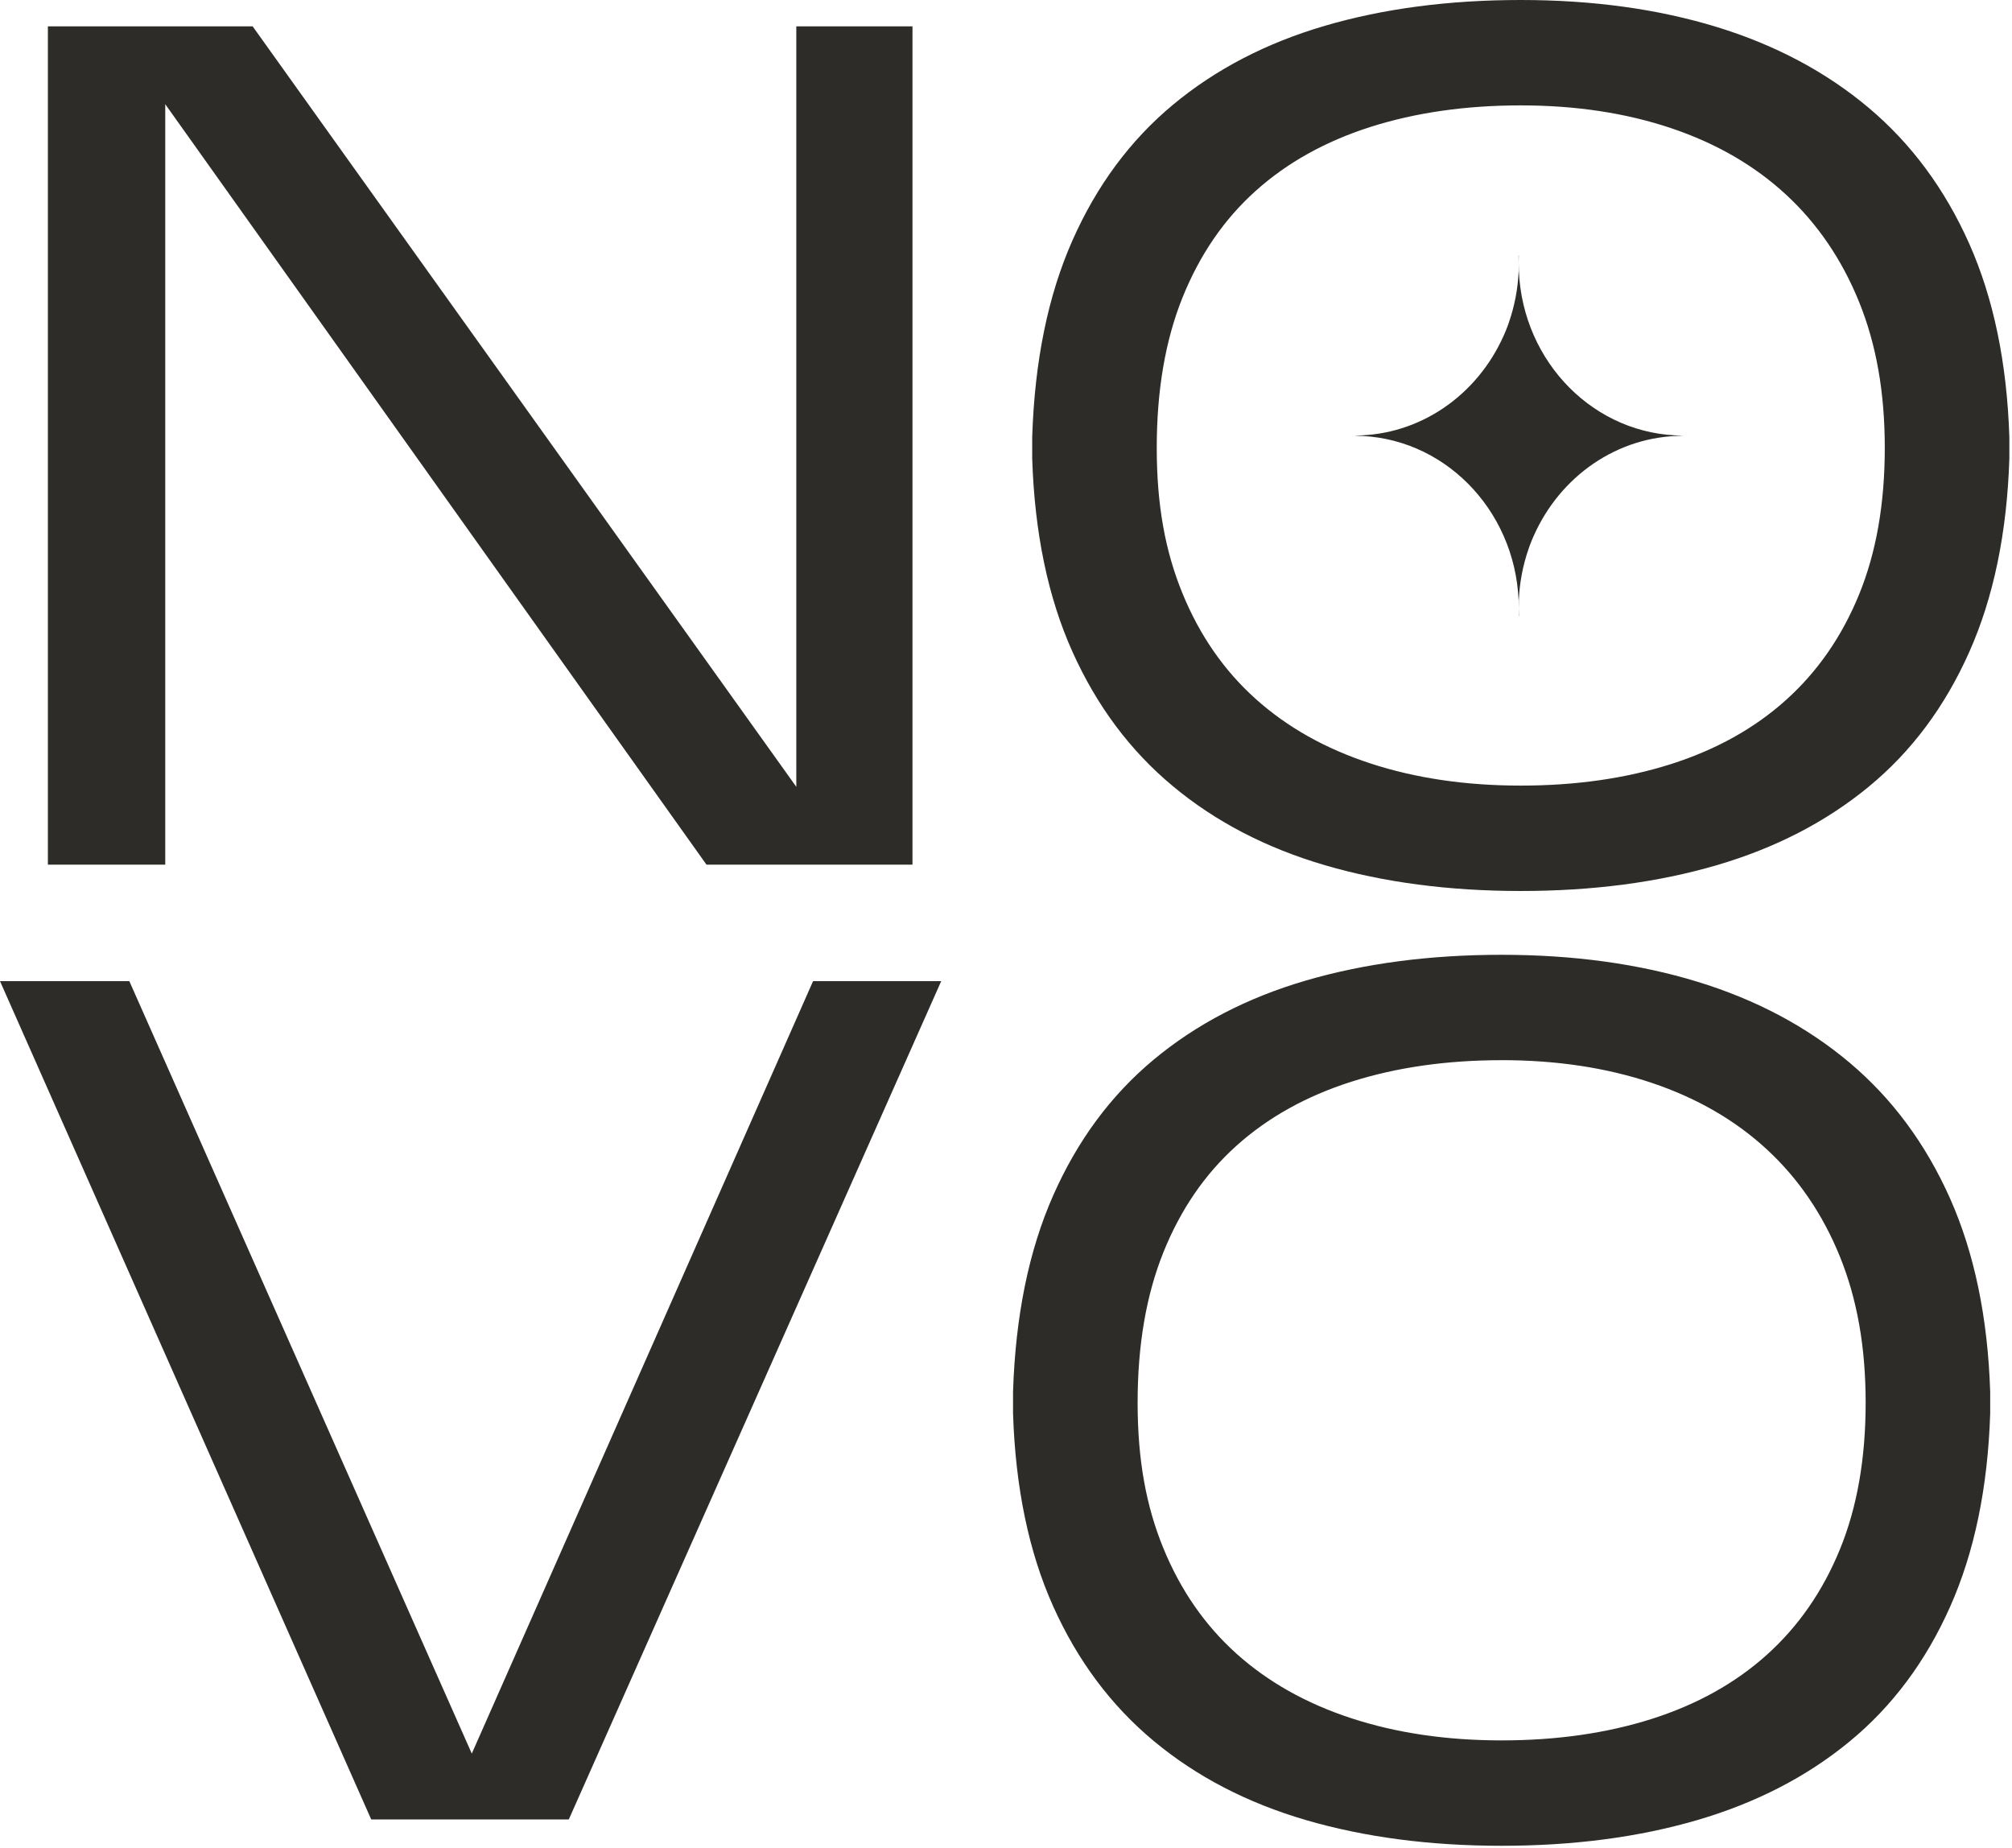 <?xml version="1.0" encoding="UTF-8"?> <svg xmlns="http://www.w3.org/2000/svg" width="526" height="483" viewBox="0 0 526 483" fill="none"><path d="M397.01 66.75V68.83C397.01 68.13 397.03 67.44 397.06 66.75H397.01Z" fill="#2D2C28"></path><path d="M397.08 161.02V158.94C397.08 159.64 397.06 160.33 397.03 161.02H397.08Z" fill="#2D2C28"></path><path d="M397.08 70.86H397.06V68.83C397.06 69.31 397.06 69.78 397.04 70.26C397.03 69.79 397.02 69.31 397.02 68.83V70.91C396.82 75.59 395.93 80.09 394.47 84.29C394.47 84.31 394.45 84.34 394.45 84.36C394.35 84.64 394.25 84.92 394.15 85.2C394.12 85.29 394.08 85.38 394.05 85.47C393.97 85.67 393.89 85.88 393.81 86.08C393.75 86.24 393.68 86.4 393.62 86.56C393.57 86.68 393.52 86.81 393.46 86.93C393.36 87.16 393.26 87.39 393.16 87.62C393.14 87.66 393.12 87.7 393.1 87.75C386.26 103.16 371.36 113.85 354.07 113.85C354.54 113.85 355.01 113.86 355.47 113.88C355 113.9 354.52 113.91 354.04 113.91C377.13 113.91 395.97 132.98 397.01 156.91H397.03V158.94C397.03 158.46 397.03 157.99 397.05 157.51C397.06 157.98 397.07 158.46 397.07 158.94V156.86C397.27 152.18 398.16 147.68 399.62 143.48C399.62 143.46 399.64 143.43 399.64 143.41C399.74 143.13 399.84 142.85 399.94 142.57C399.97 142.48 400.01 142.39 400.04 142.3C400.12 142.1 400.2 141.89 400.28 141.69C400.34 141.53 400.41 141.37 400.47 141.21C400.52 141.09 400.57 140.96 400.63 140.84C400.73 140.61 400.83 140.38 400.93 140.14C400.95 140.1 400.97 140.06 400.99 140.02C407.83 124.61 422.73 113.92 440.02 113.92C439.55 113.92 439.08 113.91 438.62 113.89C439.09 113.87 439.57 113.86 440.05 113.86C416.96 113.86 398.12 94.79 397.08 70.86Z" fill="#2D2C28"></path><path d="M43.2 27.24V226.03H12.52V6.89H66.05L208.18 205.68V6.89H238.55V226.03H184.7L43.2 27.24Z" fill="#2D2C28"></path><path d="M269.85 114.26C270.48 94.43 273.97 77.32 280.34 62.92C286.7 48.52 295.47 36.68 306.64 27.39C317.8 18.11 331.06 11.22 346.4 6.73C361.74 2.24 378.8 0 397.58 0C416.36 0 433.43 2.35 448.76 7.04C464.1 11.74 477.35 18.78 488.52 28.17C499.68 37.56 508.45 49.41 514.82 63.7C521.18 78 524.68 94.85 525.31 114.26V119.89C524.68 139.3 521.19 156.15 514.82 170.45C508.45 184.75 499.69 196.49 488.52 205.67C477.35 214.86 464.1 221.69 448.76 226.18C433.42 230.67 416.36 232.91 397.58 232.91C378.8 232.91 361.73 230.66 346.4 226.18C331.06 221.69 317.8 214.81 306.64 205.52C295.47 196.24 286.71 184.5 280.34 170.3C273.97 156.11 270.48 139.31 269.85 119.9V114.27V114.26ZM397.58 27.55C383.18 27.55 370.08 29.43 358.29 33.18C346.5 36.94 336.48 42.52 328.24 49.93C319.99 57.34 313.63 66.63 309.14 77.79C304.65 88.96 302.41 102.05 302.41 117.08C302.41 132.11 304.65 144.16 309.14 155.12C313.63 166.08 319.99 175.26 328.24 182.67C336.48 190.08 346.5 195.72 358.29 199.57C370.08 203.43 383.18 205.36 397.58 205.36C411.98 205.36 425.08 203.48 436.87 199.73C448.66 195.97 458.68 190.39 466.92 182.98C475.16 175.57 481.53 166.39 486.01 155.43C490.5 144.47 492.74 131.69 492.74 117.08C492.74 102.47 490.5 89.95 486.01 78.89C481.52 67.83 475.16 58.49 466.92 50.87C458.67 43.25 448.66 37.46 436.87 33.5C425.08 29.54 411.98 27.55 397.58 27.55Z" fill="#2D2C28"></path><path d="M246.06 256.48L148.7 475.62H97.05L0 256.48H33.81L123.34 458.4L212.56 256.48H246.06Z" fill="#2D2C28"></path><path d="M264.84 363.85C265.47 344.02 268.96 326.91 275.33 312.51C281.69 298.11 290.46 286.27 301.63 276.98C312.79 267.7 326.05 260.81 341.39 256.32C356.73 251.84 373.79 249.59 392.57 249.59C411.35 249.59 428.42 251.94 443.75 256.63C459.09 261.32 472.34 268.37 483.51 277.76C494.67 287.15 503.44 299 509.81 313.29C516.17 327.59 519.67 344.44 520.3 363.85V369.48C519.67 388.89 516.18 405.75 509.81 420.04C503.44 434.34 494.68 446.08 483.51 455.26C472.34 464.45 459.09 471.28 443.75 475.77C428.41 480.26 411.35 482.5 392.57 482.5C373.79 482.5 356.73 480.25 341.39 475.77C326.05 471.28 312.79 464.4 301.63 455.11C290.46 445.82 281.7 434.09 275.33 419.89C268.96 405.7 265.47 388.9 264.84 369.49V363.86V363.85ZM392.57 277.14C378.17 277.14 365.07 279.02 353.28 282.77C341.49 286.53 331.47 292.11 323.23 299.52C314.98 306.93 308.62 316.22 304.14 327.38C299.65 338.55 297.41 351.64 297.41 366.67C297.41 381.7 299.65 393.75 304.14 404.71C308.63 415.67 314.99 424.85 323.23 432.26C331.47 439.67 341.49 445.3 353.28 449.16C365.07 453.02 378.17 454.95 392.57 454.95C406.97 454.95 420.07 453.07 431.86 449.32C443.65 445.56 453.67 439.98 461.91 432.57C470.15 425.16 476.52 415.98 481.01 405.02C485.5 394.06 487.74 381.28 487.74 366.67C487.74 352.06 485.49 339.54 481.01 328.48C476.52 317.42 470.16 308.08 461.91 300.46C453.66 292.84 443.65 287.05 431.86 283.08C420.07 279.12 406.97 277.13 392.57 277.13V277.14Z" fill="#2D2C28"></path></svg> 
